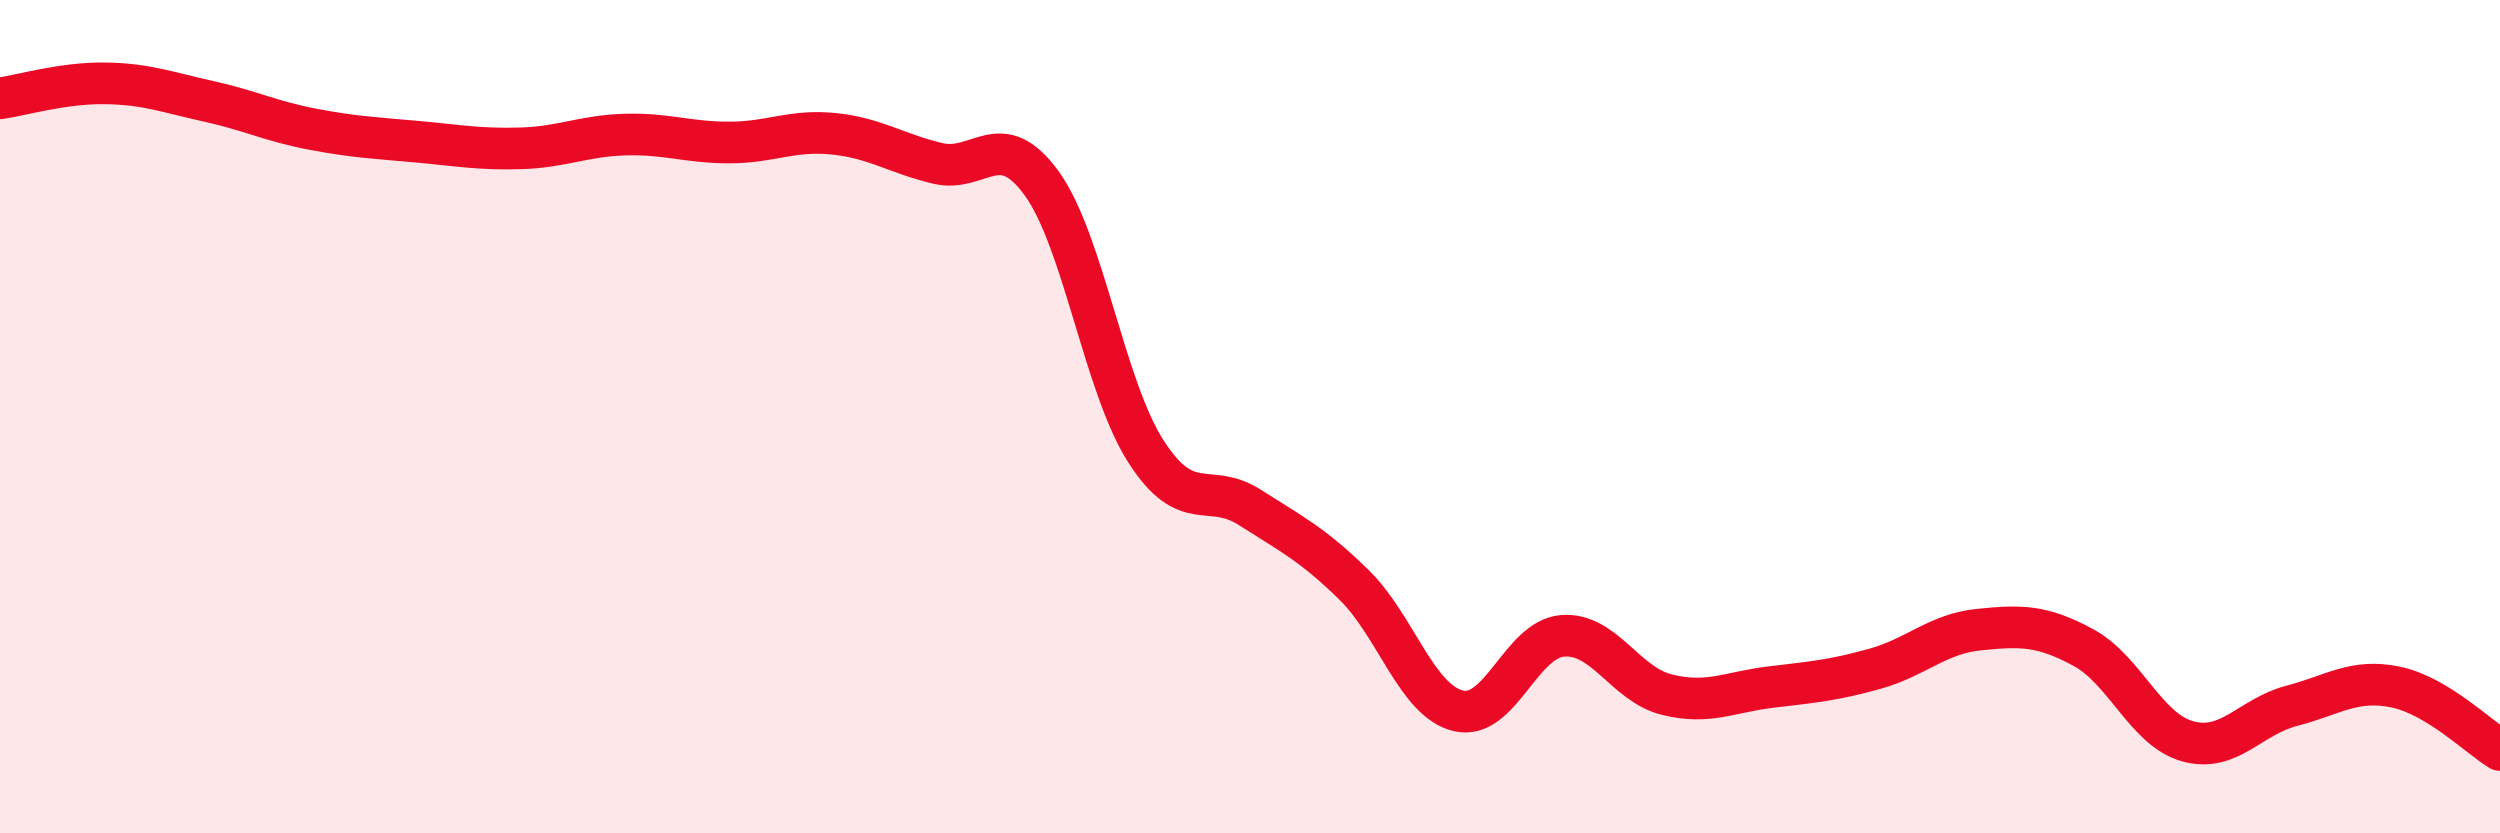 
    <svg width="60" height="20" viewBox="0 0 60 20" xmlns="http://www.w3.org/2000/svg">
      <path
        d="M 0,2.36 C 0.5,2.29 1.5,1.99 2.5,2 C 3.5,2.01 4,2.21 5,2.43 C 6,2.65 6.5,2.91 7.5,3.1 C 8.5,3.29 9,3.31 10,3.4 C 11,3.49 11.5,3.59 12.5,3.56 C 13.5,3.53 14,3.26 15,3.23 C 16,3.2 16.5,3.42 17.5,3.42 C 18.5,3.42 19,3.11 20,3.21 C 21,3.31 21.5,3.68 22.5,3.92 C 23.5,4.16 24,3.02 25,4.4 C 26,5.78 26.5,9.27 27.5,10.83 C 28.5,12.39 29,11.54 30,12.18 C 31,12.82 31.5,13.06 32.5,14.04 C 33.5,15.02 34,16.82 35,17.06 C 36,17.3 36.5,15.34 37.5,15.26 C 38.5,15.18 39,16.42 40,16.67 C 41,16.92 41.5,16.61 42.5,16.49 C 43.5,16.37 44,16.33 45,16.05 C 46,15.77 46.5,15.21 47.5,15.11 C 48.5,15.01 49,15 50,15.54 C 51,16.08 51.5,17.51 52.5,17.79 C 53.5,18.07 54,17.2 55,16.94 C 56,16.68 56.5,16.28 57.5,16.49 C 58.5,16.7 59.5,17.7 60,18L60 20L0 20Z"
        fill="#EB0A25"
        opacity="0.1"
        stroke-linecap="round"
        stroke-linejoin="round"
      />
      <path
        d="M 0,2.36 C 0.5,2.29 1.5,1.99 2.5,2 C 3.5,2.01 4,2.21 5,2.43 C 6,2.65 6.5,2.91 7.5,3.1 C 8.5,3.29 9,3.31 10,3.4 C 11,3.49 11.5,3.59 12.5,3.56 C 13.5,3.53 14,3.26 15,3.23 C 16,3.2 16.5,3.42 17.5,3.42 C 18.5,3.42 19,3.11 20,3.21 C 21,3.31 21.5,3.68 22.5,3.92 C 23.5,4.16 24,3.02 25,4.4 C 26,5.78 26.5,9.27 27.5,10.83 C 28.5,12.39 29,11.54 30,12.18 C 31,12.82 31.5,13.06 32.5,14.04 C 33.5,15.02 34,16.82 35,17.06 C 36,17.3 36.5,15.34 37.5,15.26 C 38.5,15.18 39,16.42 40,16.67 C 41,16.92 41.5,16.61 42.5,16.49 C 43.5,16.37 44,16.33 45,16.05 C 46,15.77 46.5,15.21 47.5,15.11 C 48.5,15.01 49,15 50,15.54 C 51,16.08 51.5,17.51 52.5,17.79 C 53.5,18.07 54,17.2 55,16.94 C 56,16.68 56.5,16.28 57.5,16.49 C 58.5,16.7 59.5,17.7 60,18"
        stroke="#EB0A25"
        stroke-width="1"
        fill="none"
        stroke-linecap="round"
        stroke-linejoin="round"
      />
    </svg>
  